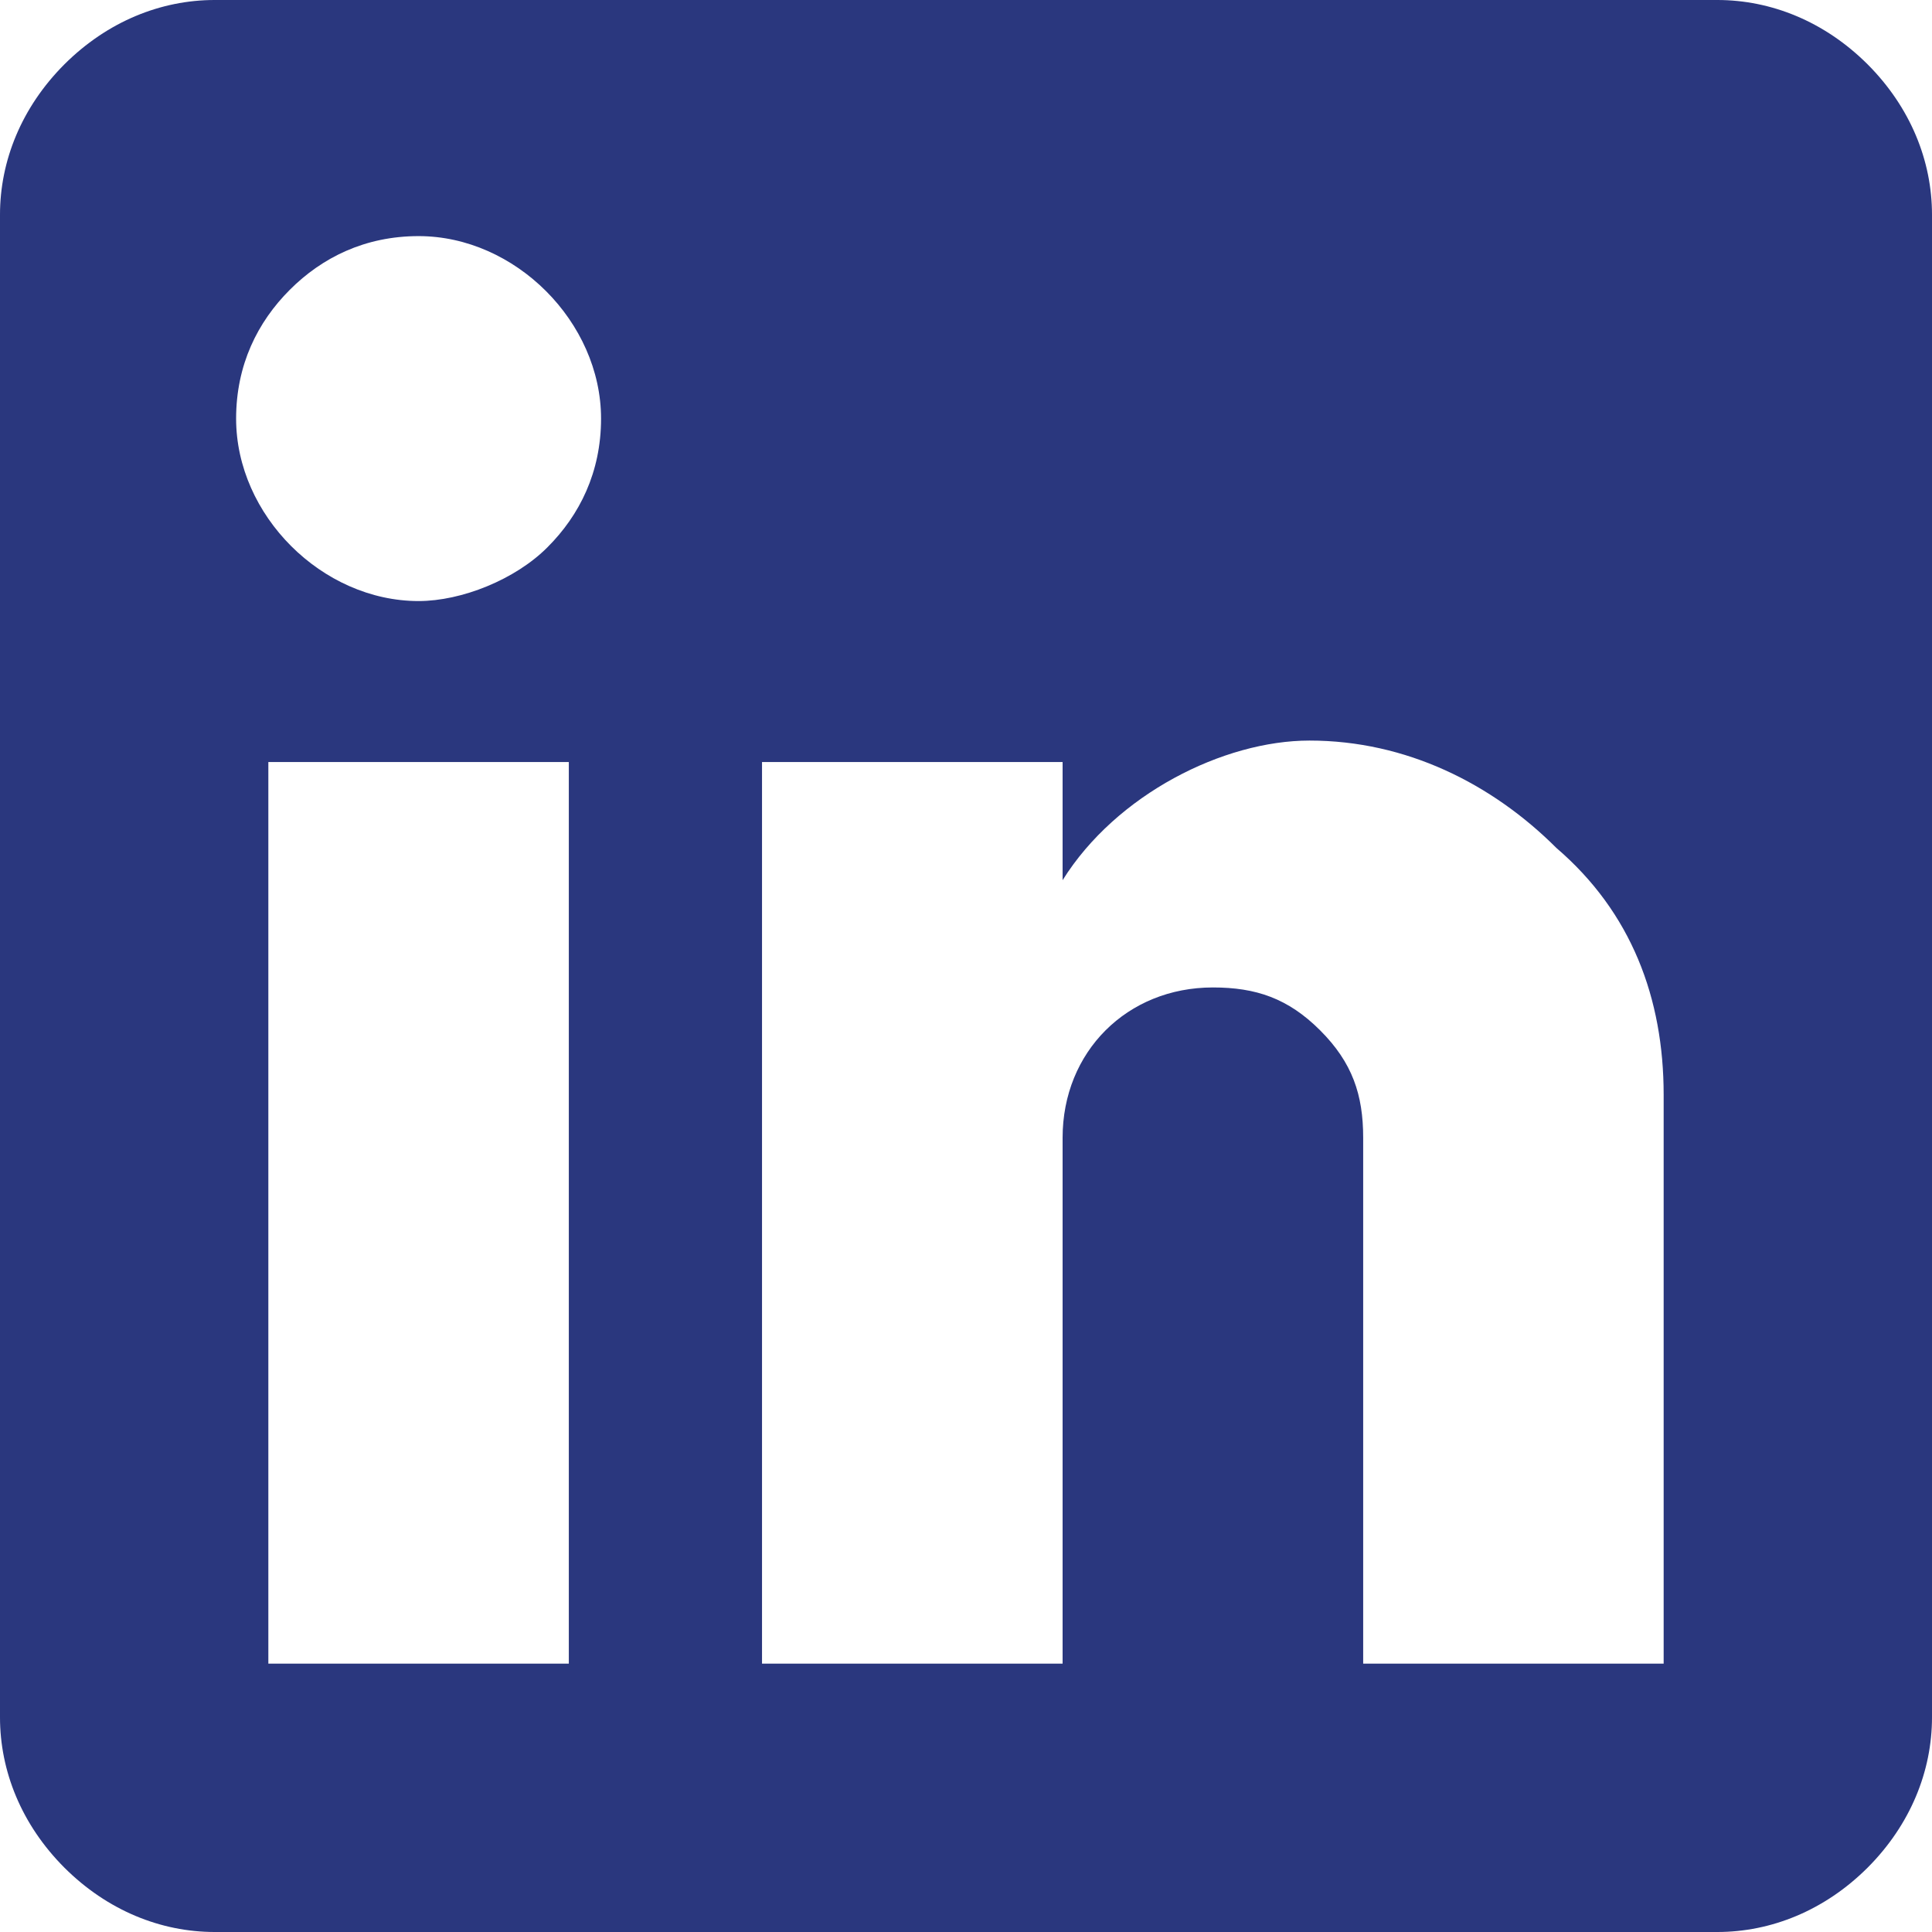 <svg width="19" height="19" viewBox="0 0 19 19" fill="none" xmlns="http://www.w3.org/2000/svg">
<path d="M16.889 0C17.417 0 17.944 0.211 18.367 0.633C18.789 1.056 19 1.583 19 2.111V16.889C19 17.417 18.789 17.944 18.367 18.367C17.944 18.789 17.417 19 16.889 19H2.111C1.583 19 1.056 18.789 0.633 18.367C0.211 17.944 0 17.417 0 16.889V2.111C0 1.583 0.211 1.056 0.633 0.633C1.056 0.211 1.583 0 2.111 0H16.889ZM16.361 16.361V10.767C16.361 9.817 16.044 8.972 15.306 8.339C14.672 7.706 13.828 7.283 12.878 7.283C12.033 7.283 10.978 7.811 10.45 8.656V7.494H7.494V16.361H10.45V11.189C10.45 10.344 11.083 9.711 11.928 9.711C12.35 9.711 12.667 9.817 12.983 10.133C13.3 10.45 13.406 10.767 13.406 11.189V16.361H16.361ZM4.117 5.911C4.539 5.911 5.067 5.7 5.383 5.383C5.7 5.067 5.911 4.644 5.911 4.117C5.911 3.167 5.067 2.322 4.117 2.322C3.589 2.322 3.167 2.533 2.85 2.85C2.533 3.167 2.322 3.589 2.322 4.117C2.322 5.067 3.167 5.911 4.117 5.911ZM5.594 16.361V7.494H2.639V16.361H5.594Z" fill="#2A377E"/>
</svg>
